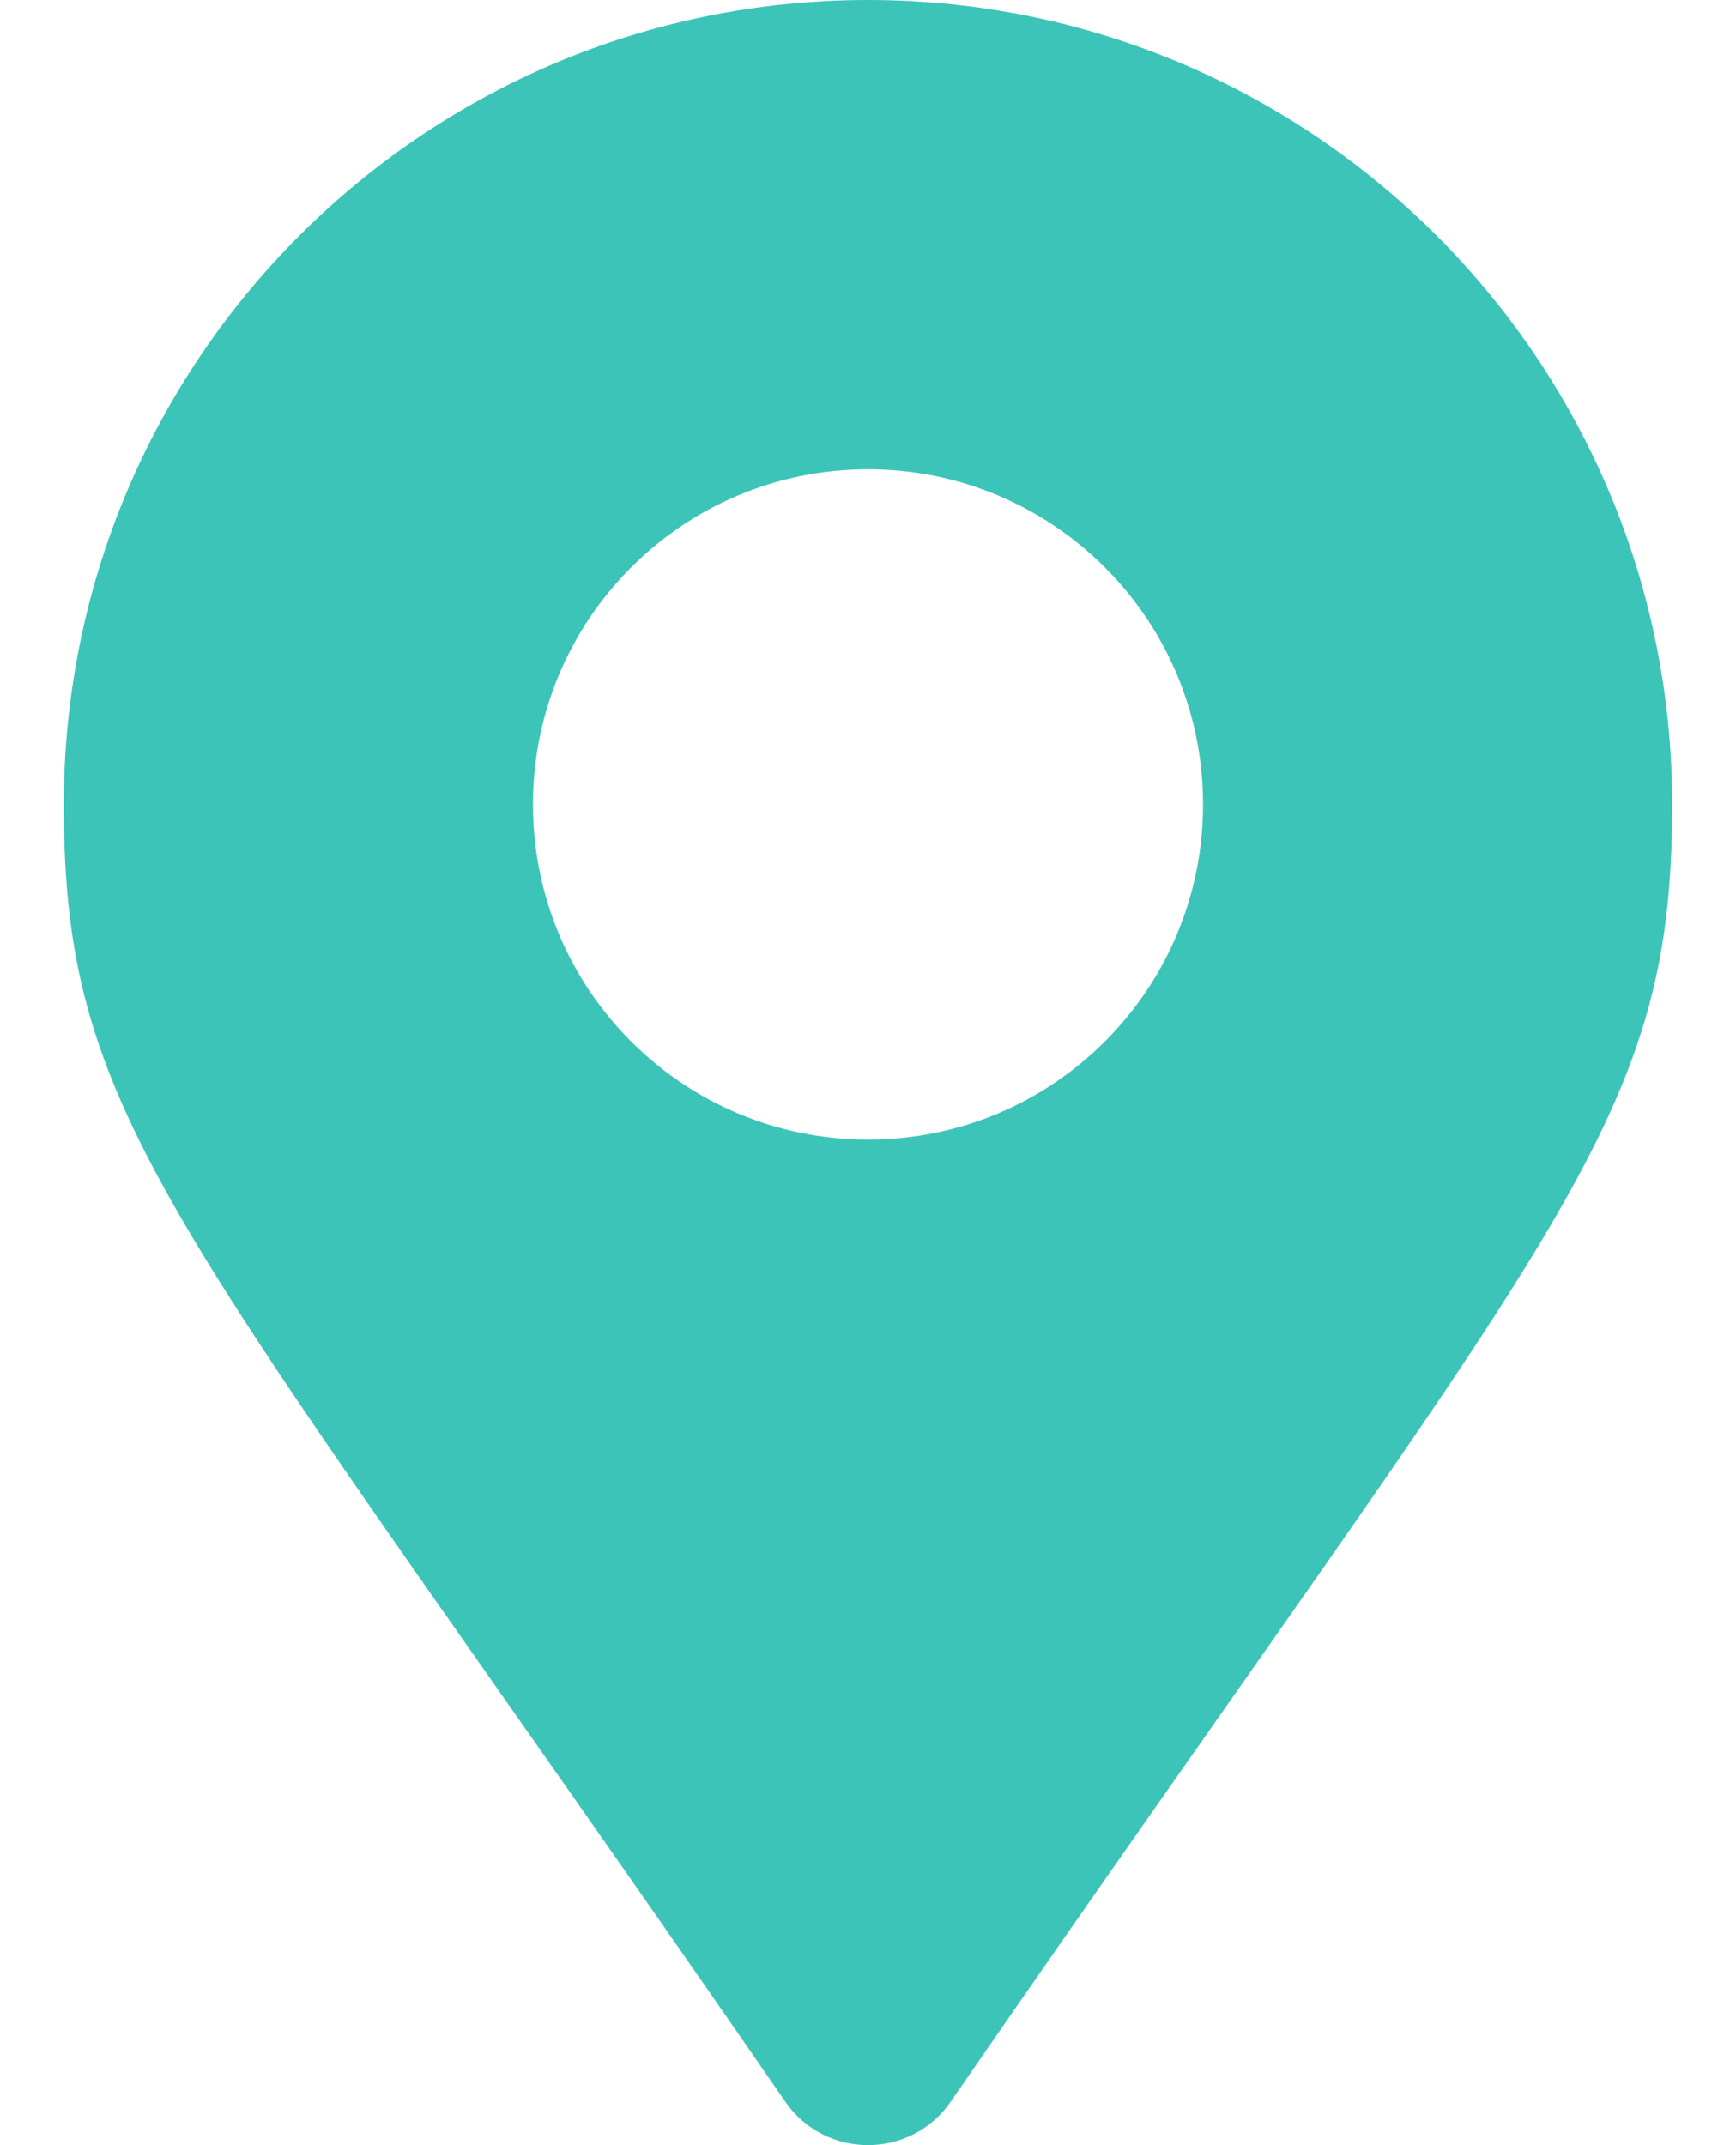 <svg width="17" height="21" viewBox="0 0 17 21" fill="none" xmlns="http://www.w3.org/2000/svg">
<path d="M7.691 20.576C1.731 11.937 0.625 11.05 0.625 7.875C0.625 3.526 4.151 0 8.5 0C12.849 0 16.375 3.526 16.375 7.875C16.375 11.05 15.269 11.937 9.309 20.576C8.918 21.141 8.082 21.141 7.691 20.576ZM8.5 11.156C10.312 11.156 11.781 9.687 11.781 7.875C11.781 6.063 10.312 4.594 8.5 4.594C6.688 4.594 5.219 6.063 5.219 7.875C5.219 9.687 6.688 11.156 8.5 11.156Z" fill="#3DC4B9"/>
</svg>
